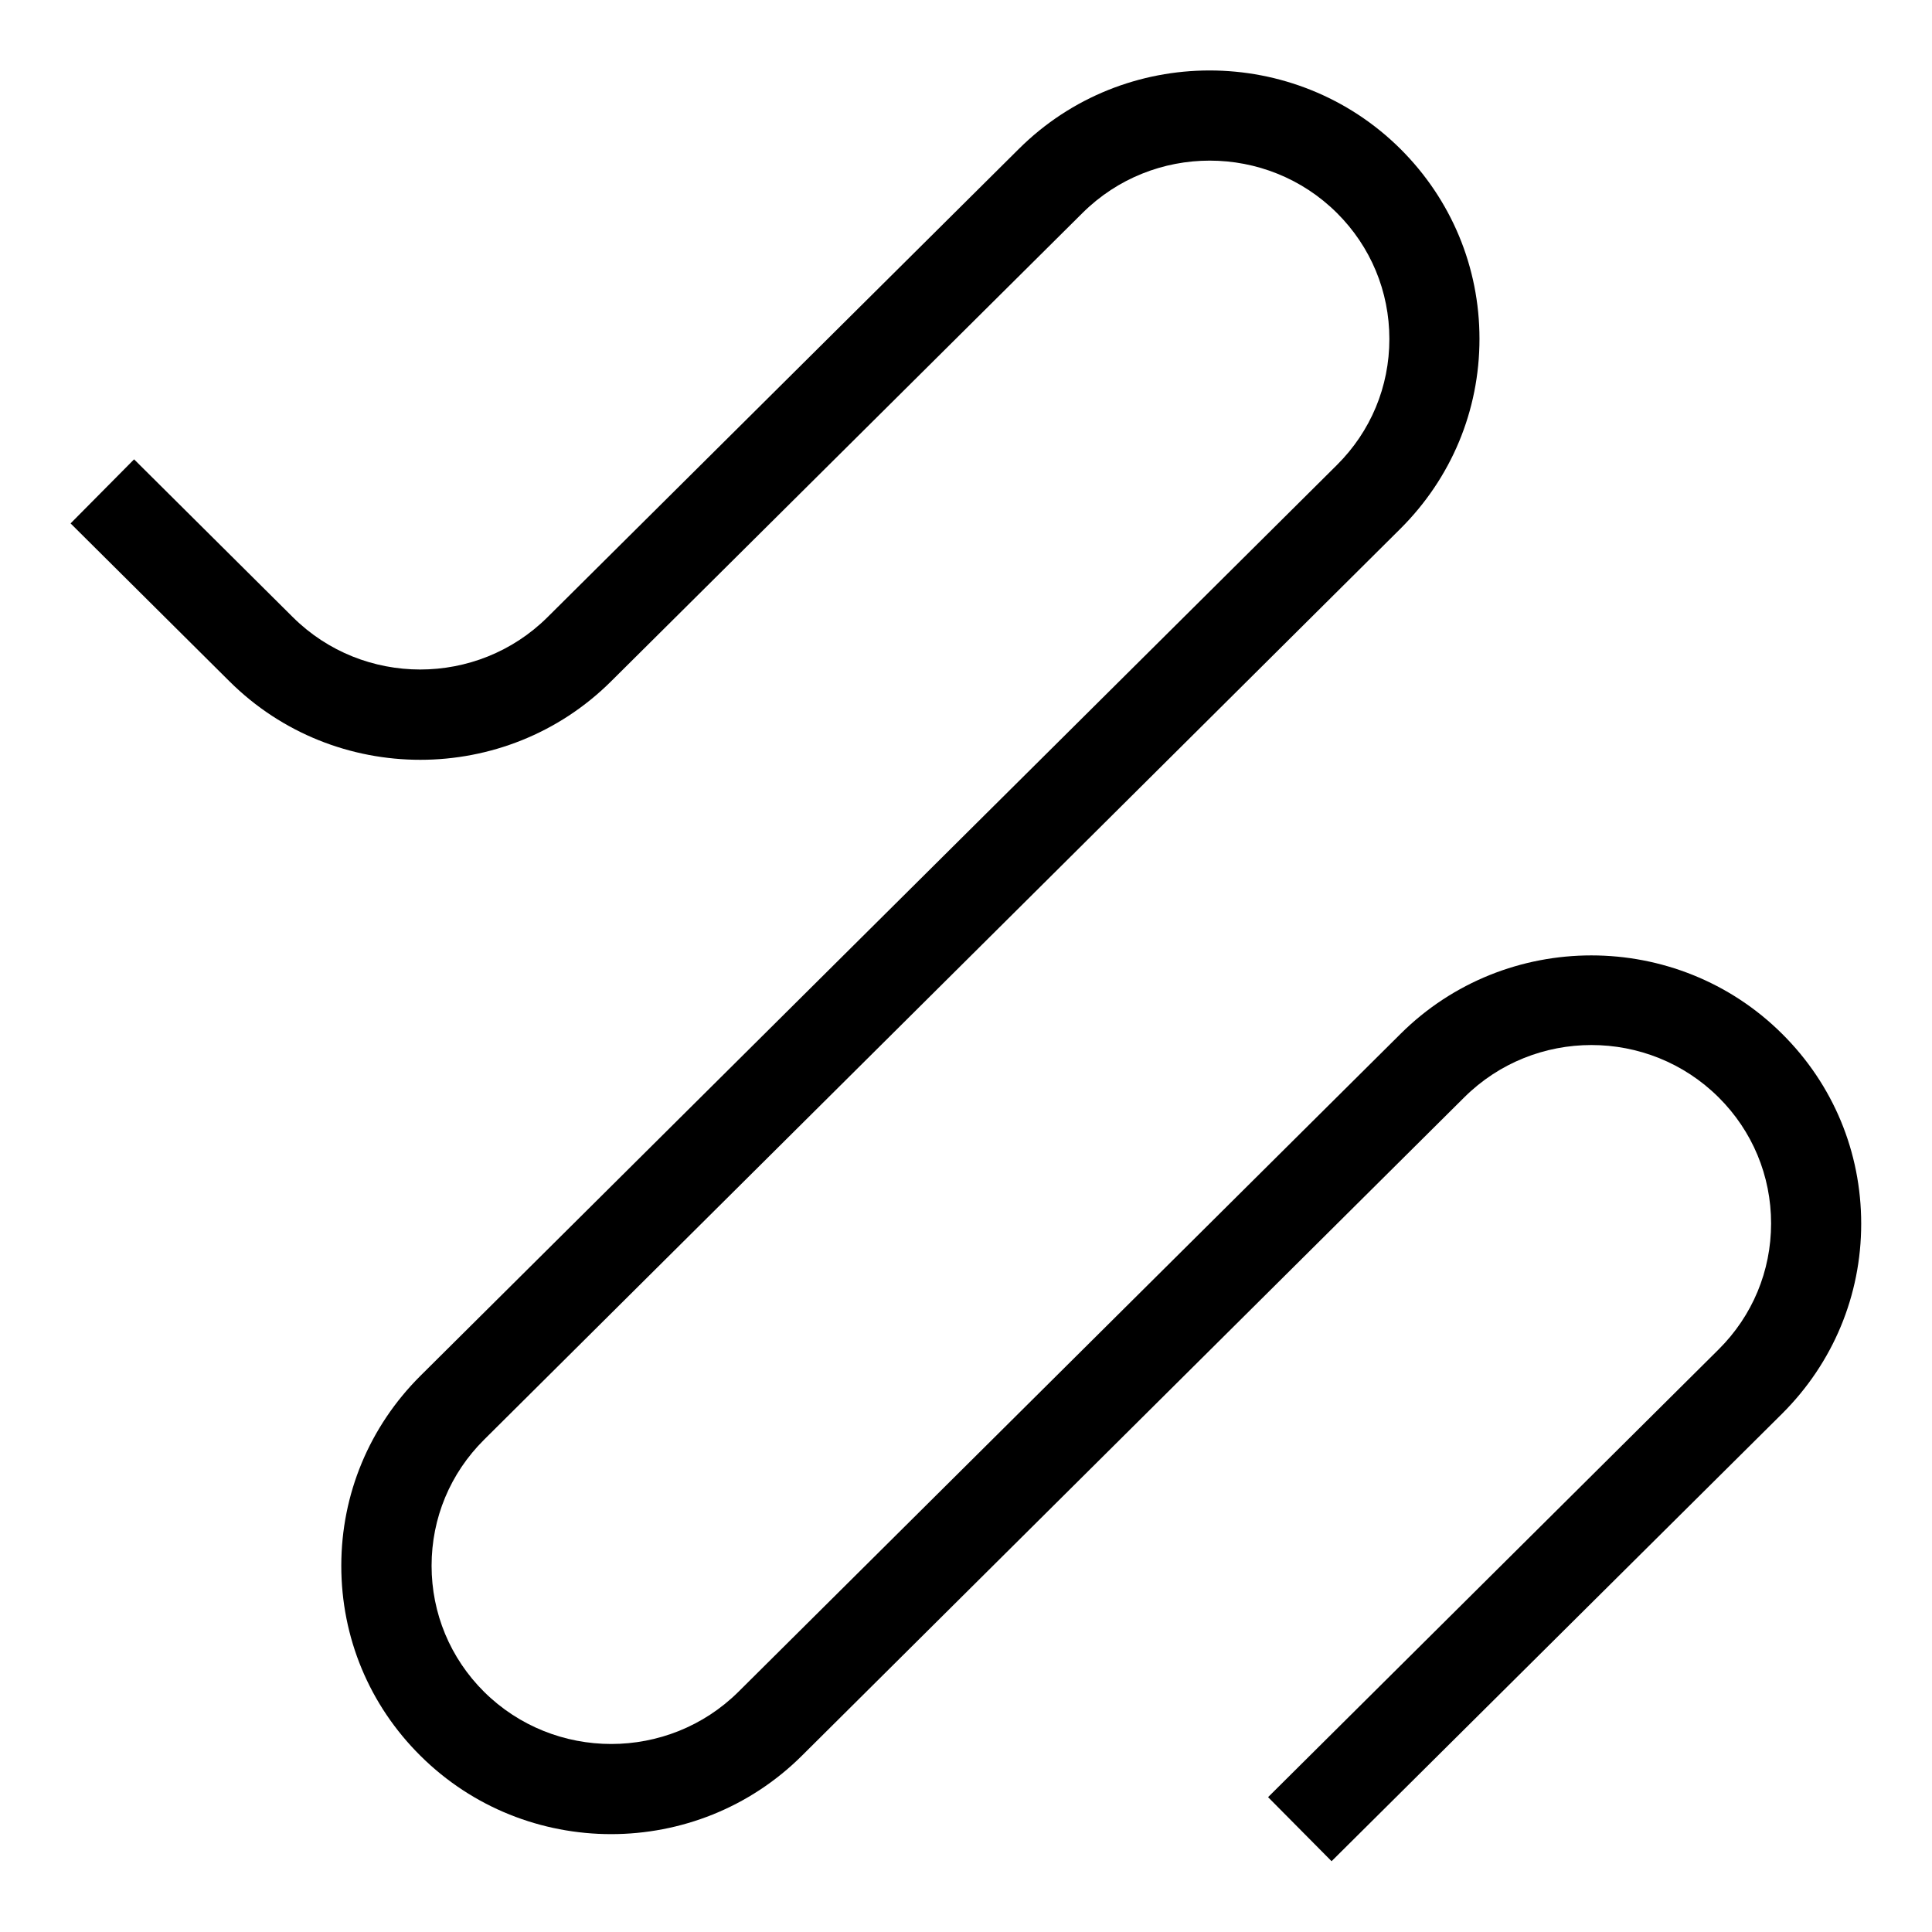 <?xml version="1.0" encoding="UTF-8"?>
<!-- Uploaded to: ICON Repo, www.iconrepo.com, Generator: ICON Repo Mixer Tools -->
<svg fill="#000000" width="800px" height="800px" version="1.1" viewBox="144 144 512 512" xmlns="http://www.w3.org/2000/svg">
 <path d="m496.88 637.24-16.828-16.977 119.4-118.65c8.969-8.918 13.906-20.758 13.906-33.402 0-12.594-4.938-24.484-13.906-33.402-18.59-18.488-48.82-18.488-67.41 0l-175.53 174.47c-27.859 27.711-73.254 27.711-101.11 0-13.551-13.453-20.957-31.336-20.957-50.332 0-18.992 7.457-36.879 20.957-50.332l242.89-241.38c8.969-8.918 13.906-20.758 13.906-33.402 0-12.594-4.938-24.484-13.906-33.402-18.59-18.488-48.82-18.488-67.41 0l-124.95 124.14c-27.859 27.711-73.254 27.711-101.11 0l-42.117-41.867 16.828-16.977 42.117 41.867c18.59 18.438 48.82 18.438 67.41 0l124.95-124.14c27.859-27.711 73.203-27.711 101.11 0 13.504 13.453 20.957 31.336 20.957 50.332 0 19.043-7.457 36.879-20.957 50.332l-242.84 241.42c-8.969 8.918-13.906 20.758-13.906 33.402 0 12.594 4.938 24.484 13.906 33.402 18.59 18.438 48.82 18.438 67.41 0l175.48-174.37c27.859-27.711 73.254-27.711 101.11 0 13.551 13.453 20.957 31.336 20.957 50.332 0 18.992-7.457 36.879-20.957 50.332z"/>
</svg>